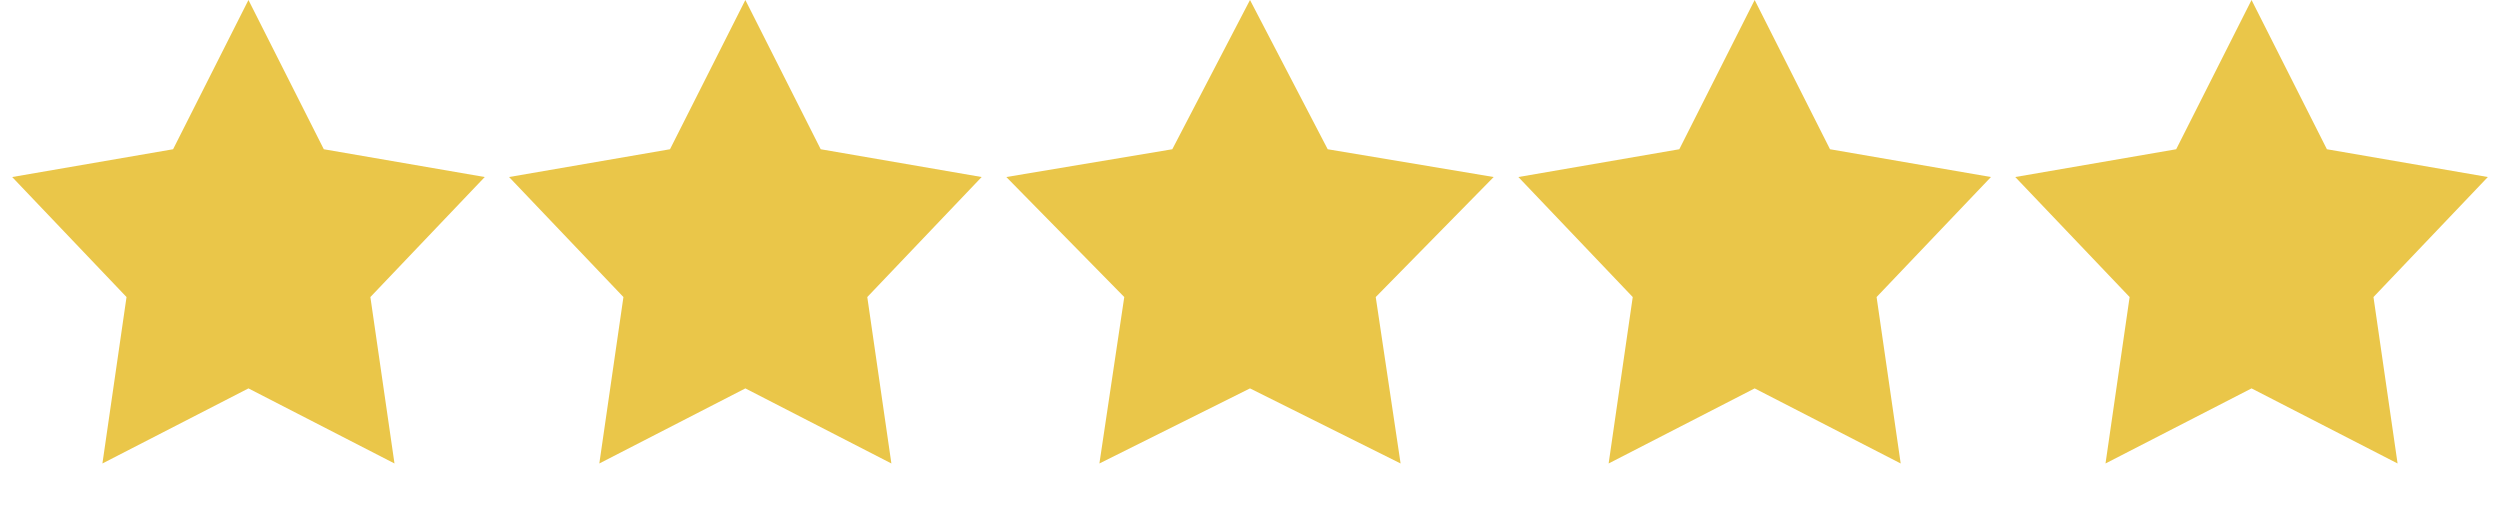 <svg fill="none" height="26" viewBox="0 0 126 26" width="126" xmlns="http://www.w3.org/2000/svg"><g fill="#eac649"><path d="m12.522 0 3.798 7.522 8.111 1.4-5.764 6.049 1.215 8.388-7.36-3.784-7.36 3.784 1.215-8.388-5.764-6.049 8.111-1.4z"/><path d="m37.566 0 3.798 7.522 8.111 1.4-5.764 6.049 1.215 8.388-7.36-3.784-7.36 3.784 1.215-8.388-5.764-6.049 8.111-1.4z"/><path d="m63 0 3.916 7.522 8.365 1.4-5.944 6.049 1.253 8.388-7.59-3.784-7.59 3.784 1.253-8.388-5.944-6.049 8.365-1.4z"/><path d="m88.435 0 3.798 7.522 8.111 1.4-5.764 6.049 1.215 8.388-7.36-3.784-7.36 3.784 1.215-8.388-5.764-6.049 8.111-1.4z"/><path d="m113.478 0 3.798 7.522 8.111 1.4-5.764 6.049 1.215 8.388-7.36-3.784-7.36 3.784 1.215-8.388-5.764-6.049 8.111-1.4z"/></g></svg>